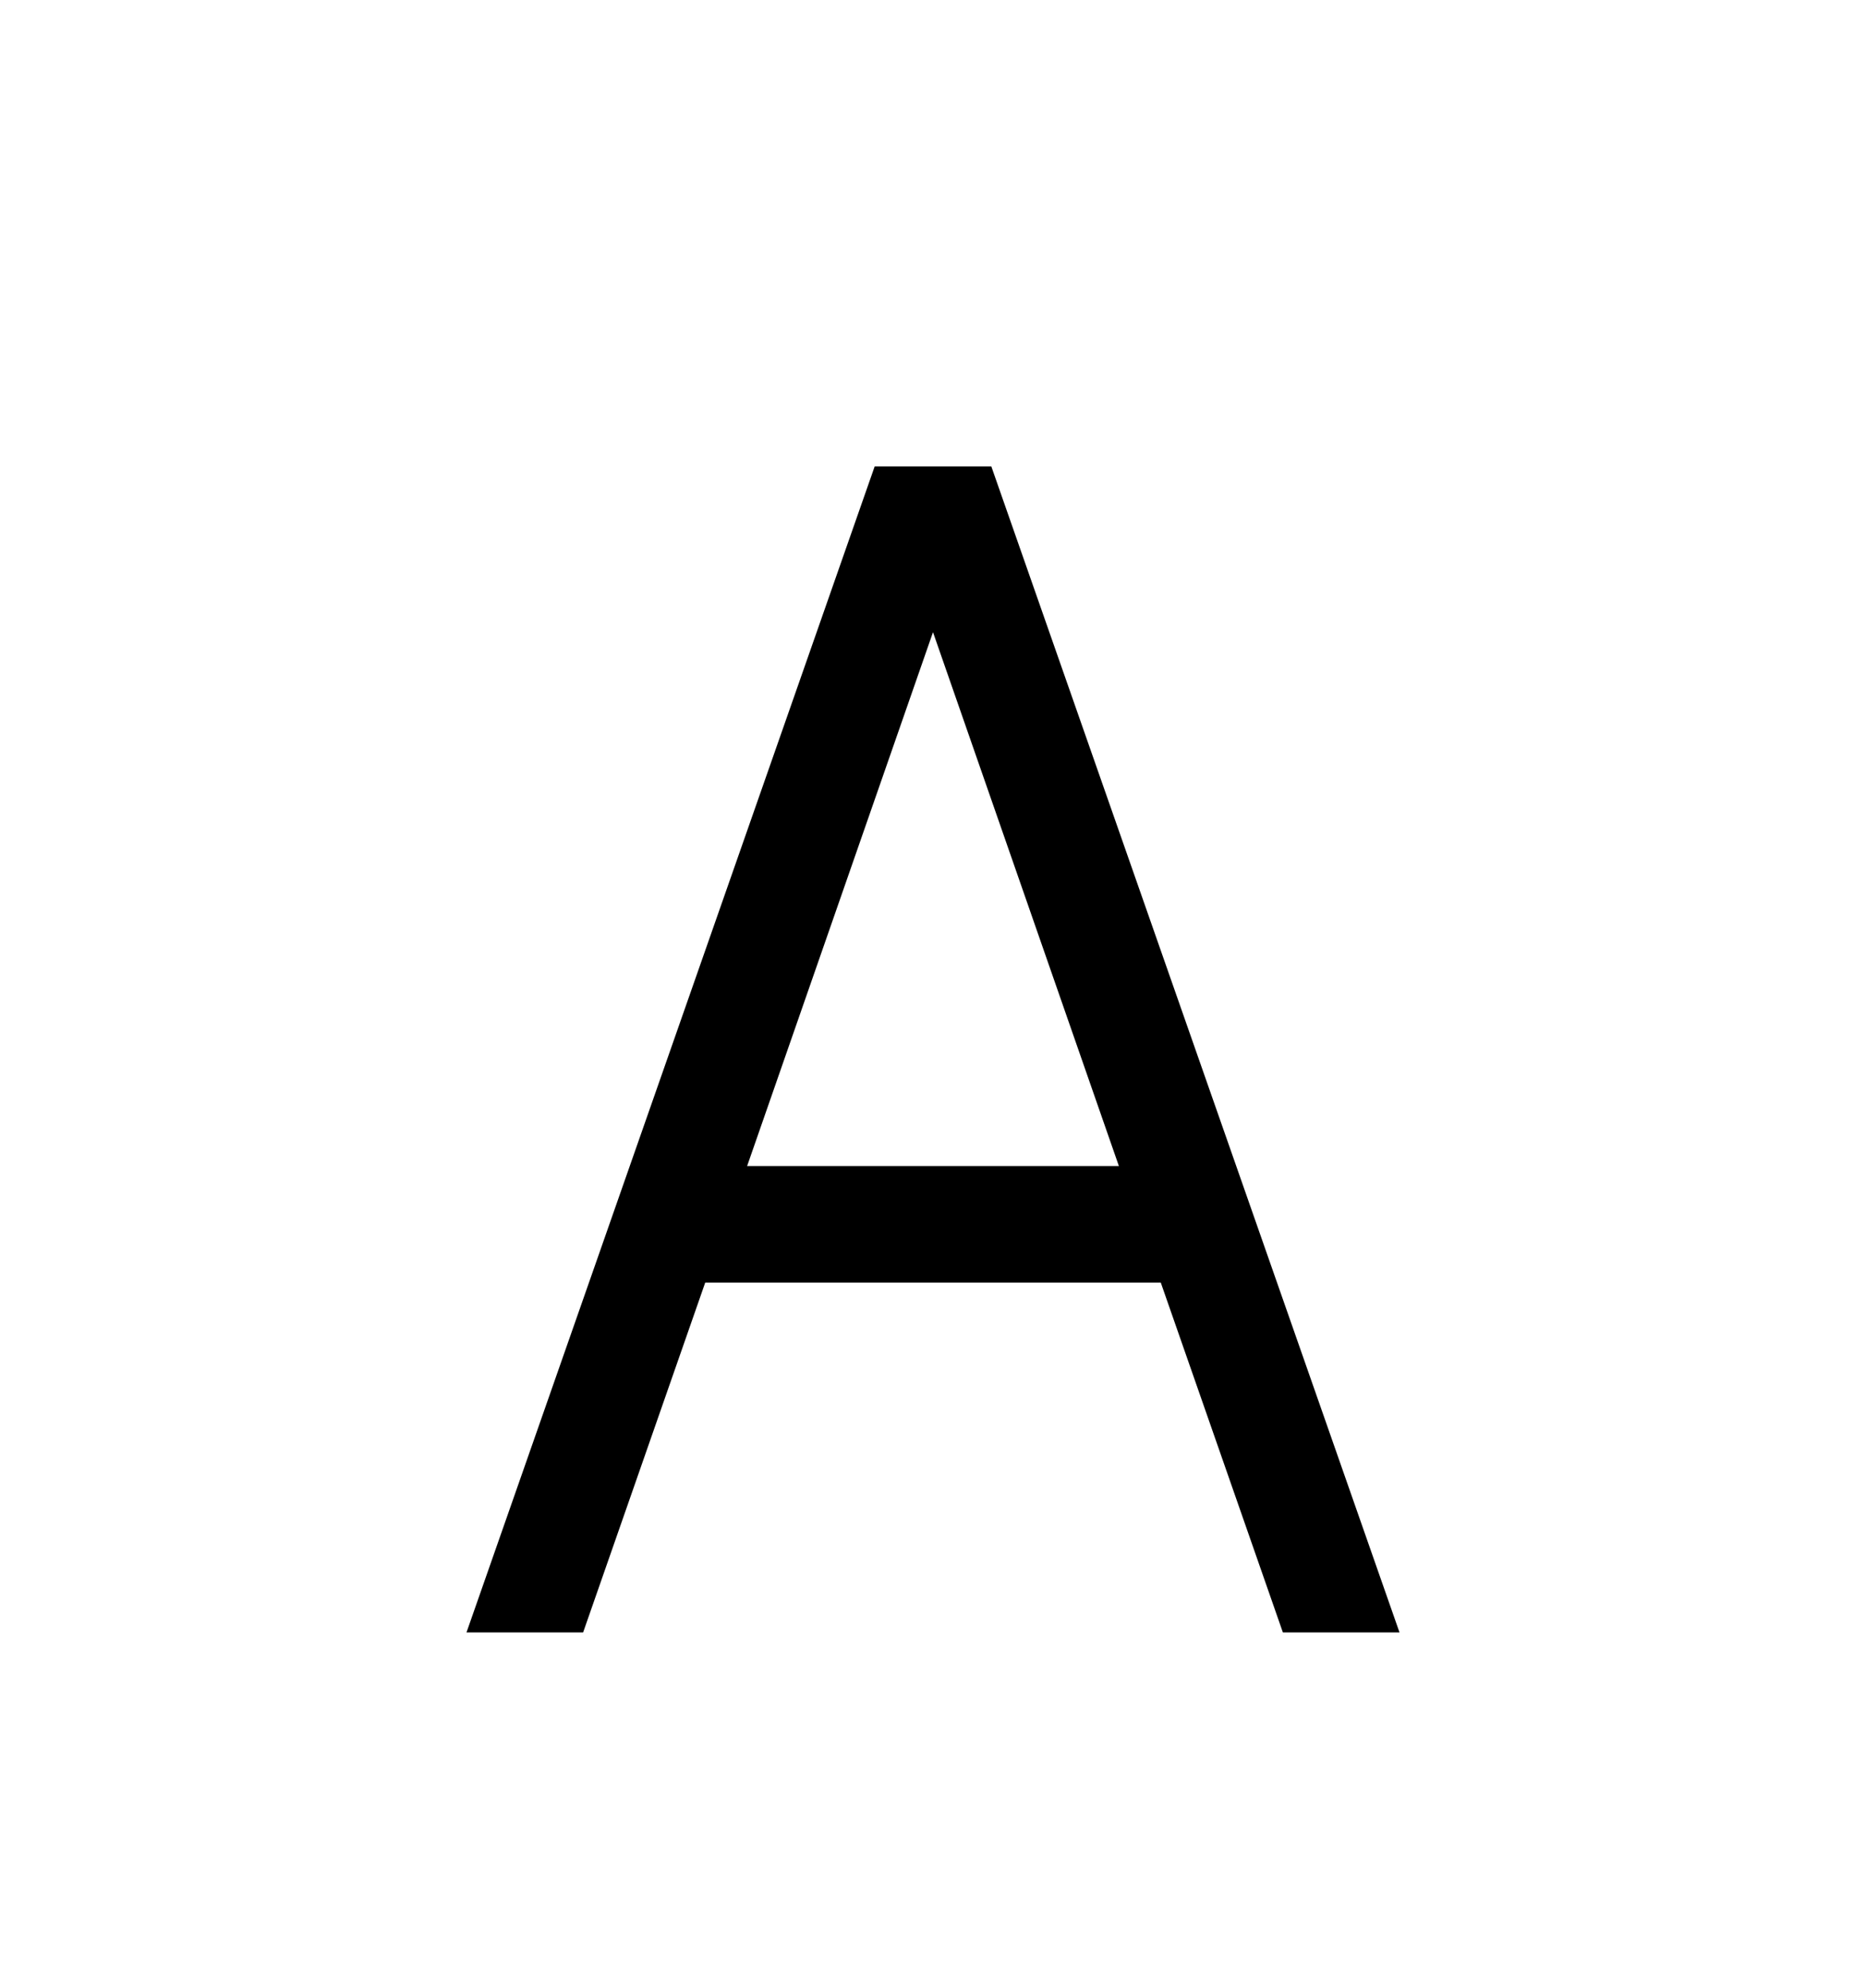 <svg version="1.1" xmlns="http://www.w3.org/2000/svg" xmlns:xlink="http://www.w3.org/1999/xlink" id="font" viewBox="0 0 512 545.5"><path d="M240 128h32l112 320h-32l-33.5-96h-125L160 448h-32zm16 45.5L205 320h102z"/></svg>